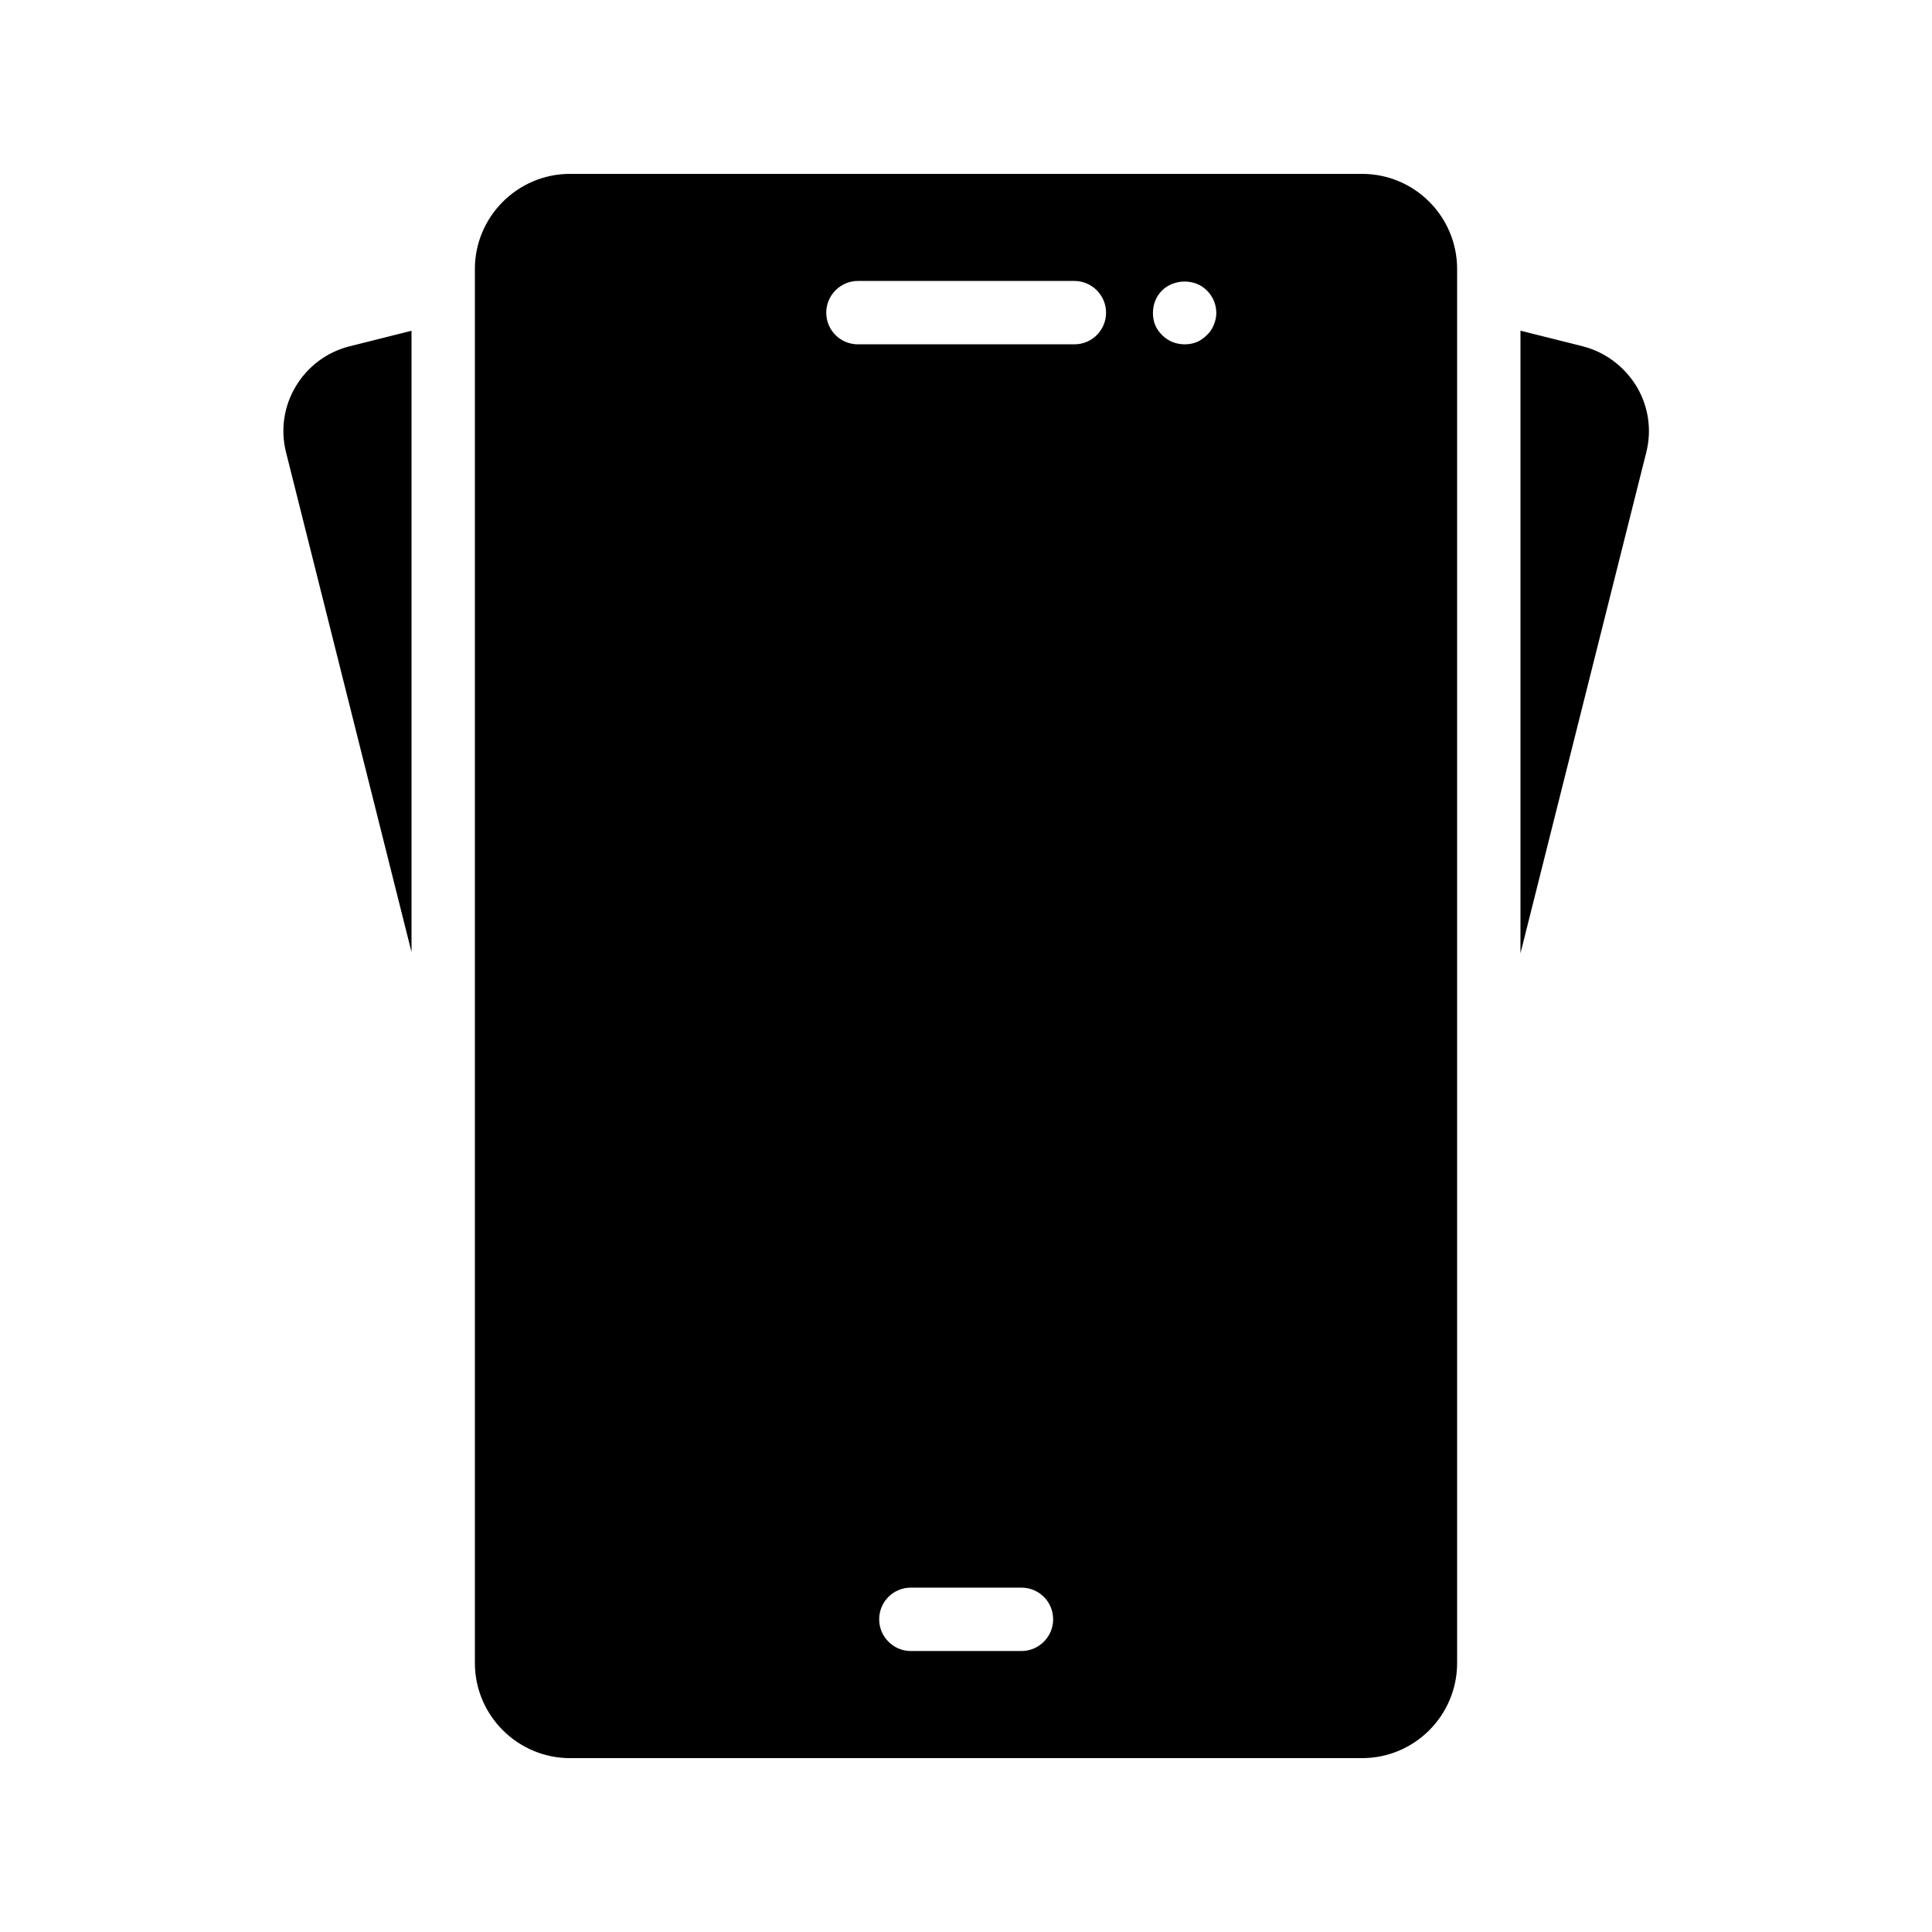 <?xml version="1.0" encoding="UTF-8"?>
<!-- Uploaded to: ICON Repo, www.svgrepo.com, Generator: ICON Repo Mixer Tools -->
<svg fill="#000000" width="800px" height="800px" version="1.1" viewBox="144 144 512 512" xmlns="http://www.w3.org/2000/svg">
 <g>
  <path d="m563.4 235.76-16.461-4.117v165l33.336-132.75c1.512-5.961 0.586-12.258-2.602-17.551-3.273-5.285-8.312-9.062-14.273-10.574z"/>
  <path d="m222.41 246.34c-3.191 5.289-4.113 11.586-2.602 17.551l33.25 132.42v-164.66l-16.375 4.113c-6.047 1.516-11.082 5.293-14.273 10.582z"/>
  <path d="m504.96 190.08h-209.92c-13.855 0-25.191 11.336-25.191 25.191v369.46c0 13.855 11.336 25.191 25.191 25.191h209.92c13.938 0 25.191-11.336 25.191-25.191v-369.46c0-13.855-11.25-25.191-25.191-25.191zm-90.266 391.46h-29.305c-4.617 0-8.398-3.777-8.398-8.398 0-4.703 3.777-8.398 8.398-8.398h29.305c4.617 0 8.398 3.695 8.398 8.398 0 4.617-3.777 8.398-8.398 8.398zm14.023-346.29h-57.352c-4.617 0-8.398-3.695-8.398-8.398 0-4.617 3.777-8.398 8.398-8.398h57.352c4.617 0 8.398 3.777 8.398 8.398 0 4.703-3.781 8.398-8.398 8.398zm36.945-5.125c-0.418 1.008-1.008 1.934-1.848 2.688-0.754 0.754-1.68 1.426-2.688 1.848-1.008 0.418-2.098 0.586-3.191 0.586-2.266 0-4.367-0.84-5.961-2.434-0.754-0.754-1.426-1.68-1.848-2.688-0.418-1.008-0.586-2.098-0.586-3.191 0-2.266 0.84-4.449 2.434-5.961 3.106-3.106 8.734-3.191 11.84 0 1.594 1.512 2.519 3.695 2.519 5.961 0 1.094-0.25 2.188-0.672 3.191z"/>
 </g>
</svg>